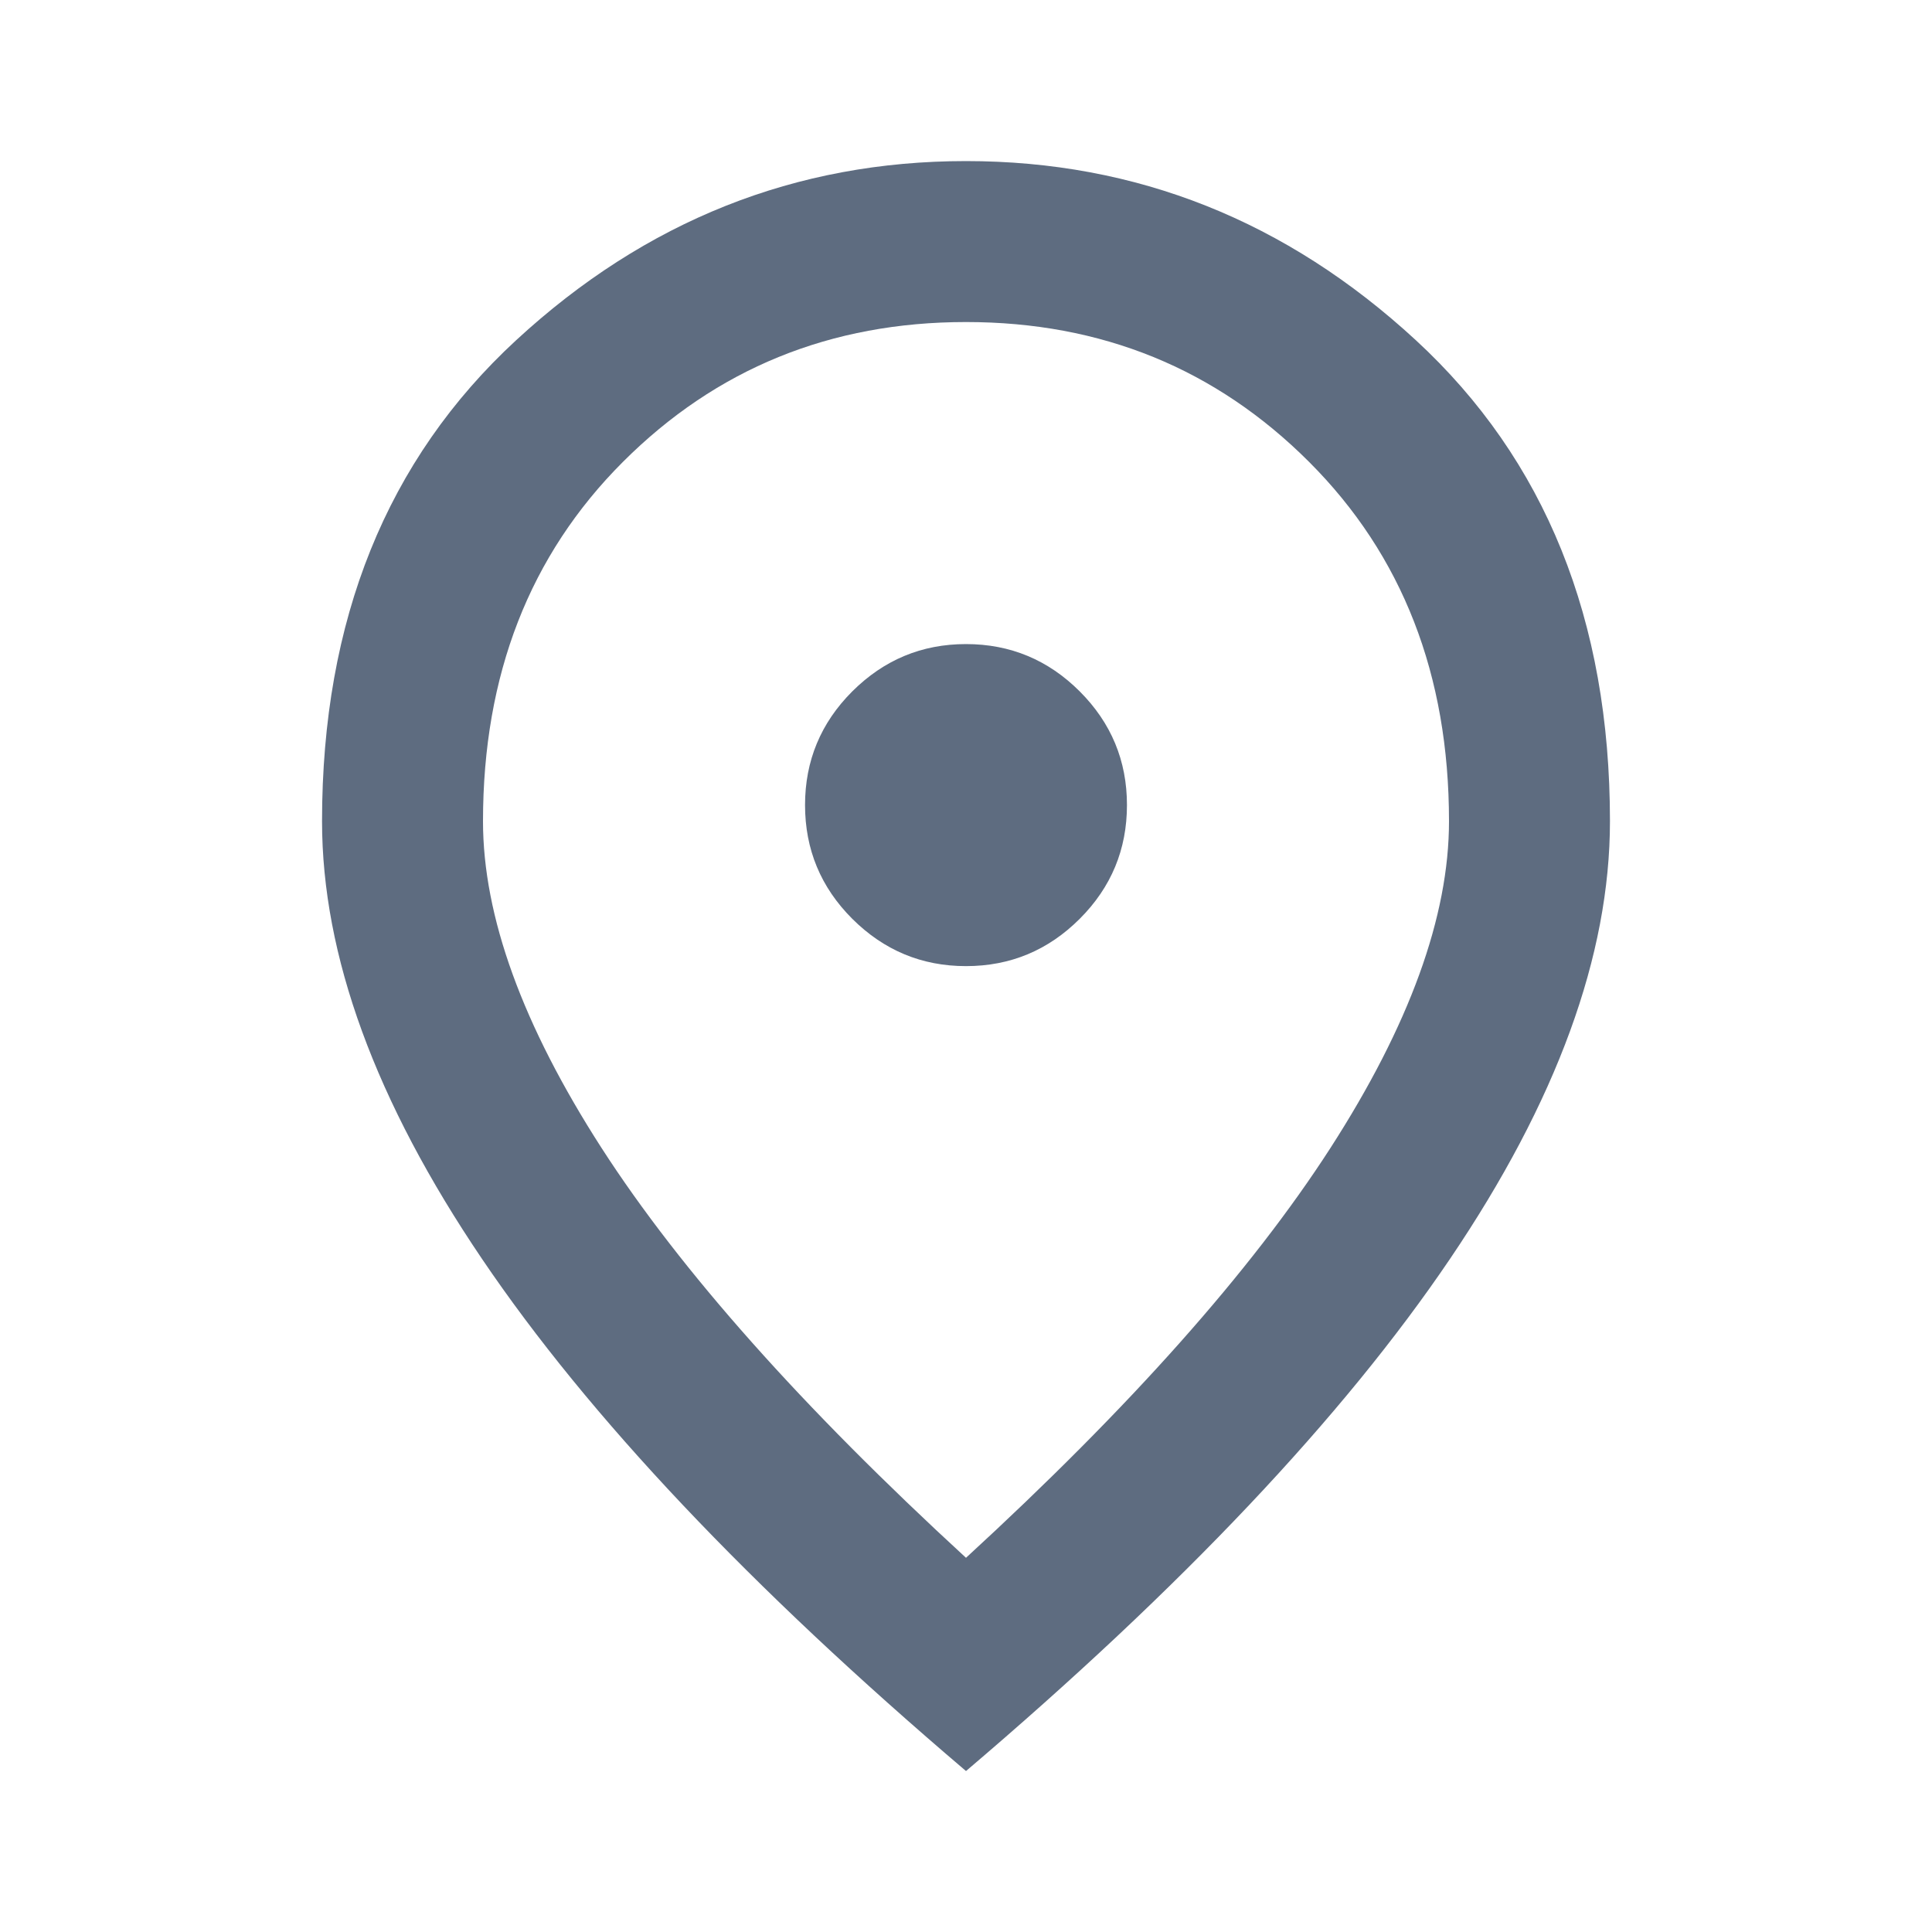 <svg width="24" height="24" viewBox="0 0 16 16" fill="none" xmlns="http://www.w3.org/2000/svg">
    <path id="location_on_2" d="M8 8.001C8.367 8.001 8.681 7.87 8.942 7.609C9.203 7.348 9.333 7.034 9.333 6.667C9.333 6.301 9.203 5.987 8.942 5.726C8.681 5.465 8.367 5.334 8 5.334C7.633 5.334 7.32 5.465 7.058 5.726C6.797 5.987 6.667 6.301 6.667 6.667C6.667 7.034 6.797 7.348 7.058 7.609C7.32 7.87 7.633 8.001 8 8.001ZM8 12.901C9.356 11.656 10.361 10.526 11.017 9.509C11.672 8.492 12 7.59 12 6.801C12 5.59 11.614 4.598 10.842 3.826C10.069 3.053 9.122 2.667 8 2.667C6.878 2.667 5.931 3.053 5.158 3.826C4.386 4.598 4 5.59 4 6.801C4 7.59 4.328 8.492 4.983 9.509C5.639 10.526 6.645 11.656 8 12.901ZM8 14.667C6.211 13.145 4.875 11.731 3.992 10.426C3.108 9.12 2.667 7.912 2.667 6.801C2.667 5.134 3.203 3.806 4.275 2.817C5.347 1.828 6.589 1.334 8 1.334C9.411 1.334 10.653 1.828 11.725 2.817C12.797 3.806 13.333 5.134 13.333 6.801C13.333 7.912 12.892 9.12 12.008 10.426C11.125 11.731 9.789 13.145 8 14.667Z" fill="#5E6C80" />
</svg>
